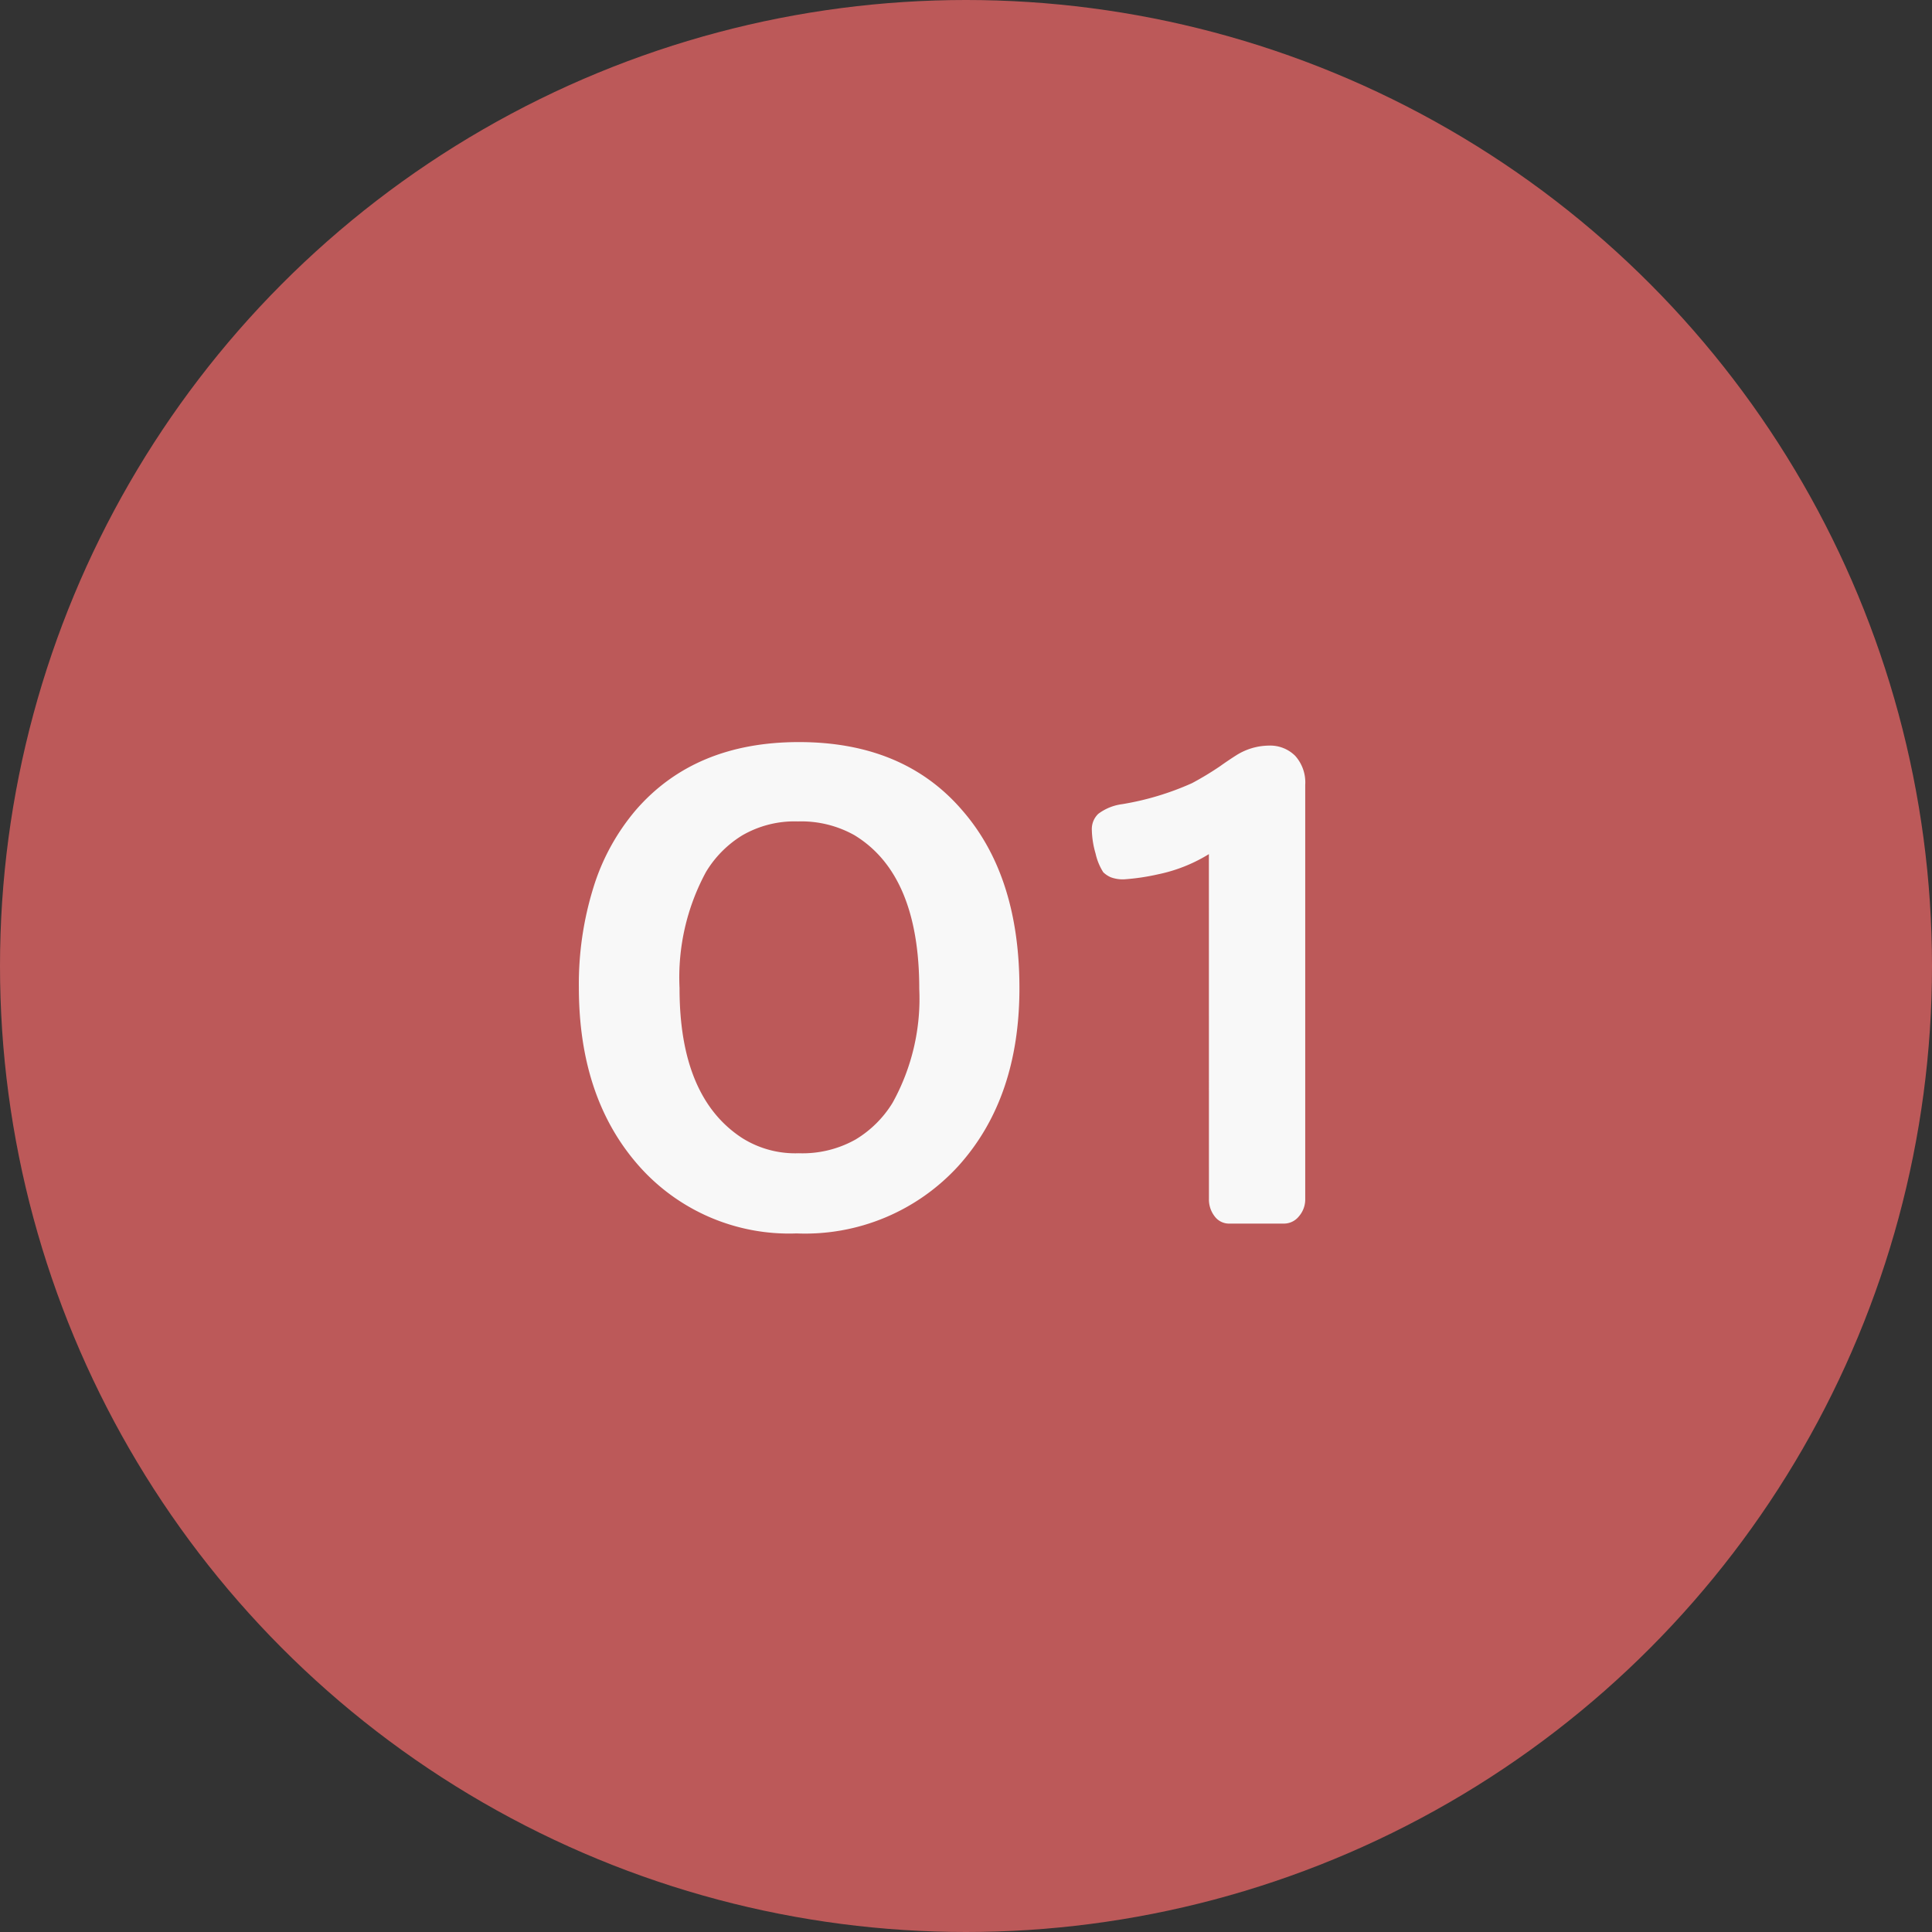 <svg xmlns="http://www.w3.org/2000/svg" width="120" height="120" viewBox="0 0 120 120"><rect x="0" y="0" width="120" height="120" fill="#333333" stroke="none"/><g id="&#x30B0;&#x30EB;&#x30FC;&#x30D7;_197" data-name="&#x30B0;&#x30EB;&#x30FC;&#x30D7; 197" transform="translate(-282 -3019)"><circle id="&#x6955;&#x5186;&#x5F62;_9" data-name="&#x6955;&#x5186;&#x5F62; 9" cx="60" cy="60" r="60" transform="translate(282 3019)" fill="#bc5959"></circle><path id="&#x30D1;&#x30B9;_189" data-name="&#x30D1;&#x30B9; 189" d="M2.954-14.673a20.2,20.2,0,0,1,.9-6.189,13.6,13.6,0,0,1,2.637-4.822q3.662-4.224,10.132-4.224,6.494,0,10.132,4.224,3.564,4.077,3.564,11.06,0,6.836-3.784,11.035A12.881,12.881,0,0,1,16.479.61a12.457,12.457,0,0,1-9.888-4.3Q2.954-7.886,2.954-14.673ZM13.086-5.322a6.184,6.184,0,0,0,3.528.952,6.723,6.723,0,0,0,3.528-.854A6.8,6.8,0,0,0,22.437-7.5a13.33,13.33,0,0,0,1.66-7.08q0-7.1-4.028-9.546a6.753,6.753,0,0,0-3.5-.854,6.483,6.483,0,0,0-3.467.867,6.733,6.733,0,0,0-2.258,2.283,13.76,13.76,0,0,0-1.636,7.2Q9.2-7.861,13.086-5.322Zm29-17.627A9.725,9.725,0,0,1,38.953-21.7a13.842,13.842,0,0,1-2.136.317A2.133,2.133,0,0,1,36-21.509a1.523,1.523,0,0,1-.476-.317,3.621,3.621,0,0,1-.476-1.16,5.632,5.632,0,0,1-.232-1.465,1.309,1.309,0,0,1,.4-1,3.135,3.135,0,0,1,1.477-.6,17.5,17.5,0,0,0,4.346-1.306,19.294,19.294,0,0,0,1.721-1.038q.549-.391,1.013-.684a3.855,3.855,0,0,1,2.026-.61,2.2,2.2,0,0,1,1.648.635,2.472,2.472,0,0,1,.623,1.807V-1.538a1.6,1.6,0,0,1-.391,1.086A1.19,1.19,0,0,1,46.753,0H43.359a1.111,1.111,0,0,1-.916-.452,1.708,1.708,0,0,1-.354-1.086Z" transform="translate(315 3095)" fill="#f8f8f8"></path></g></svg>